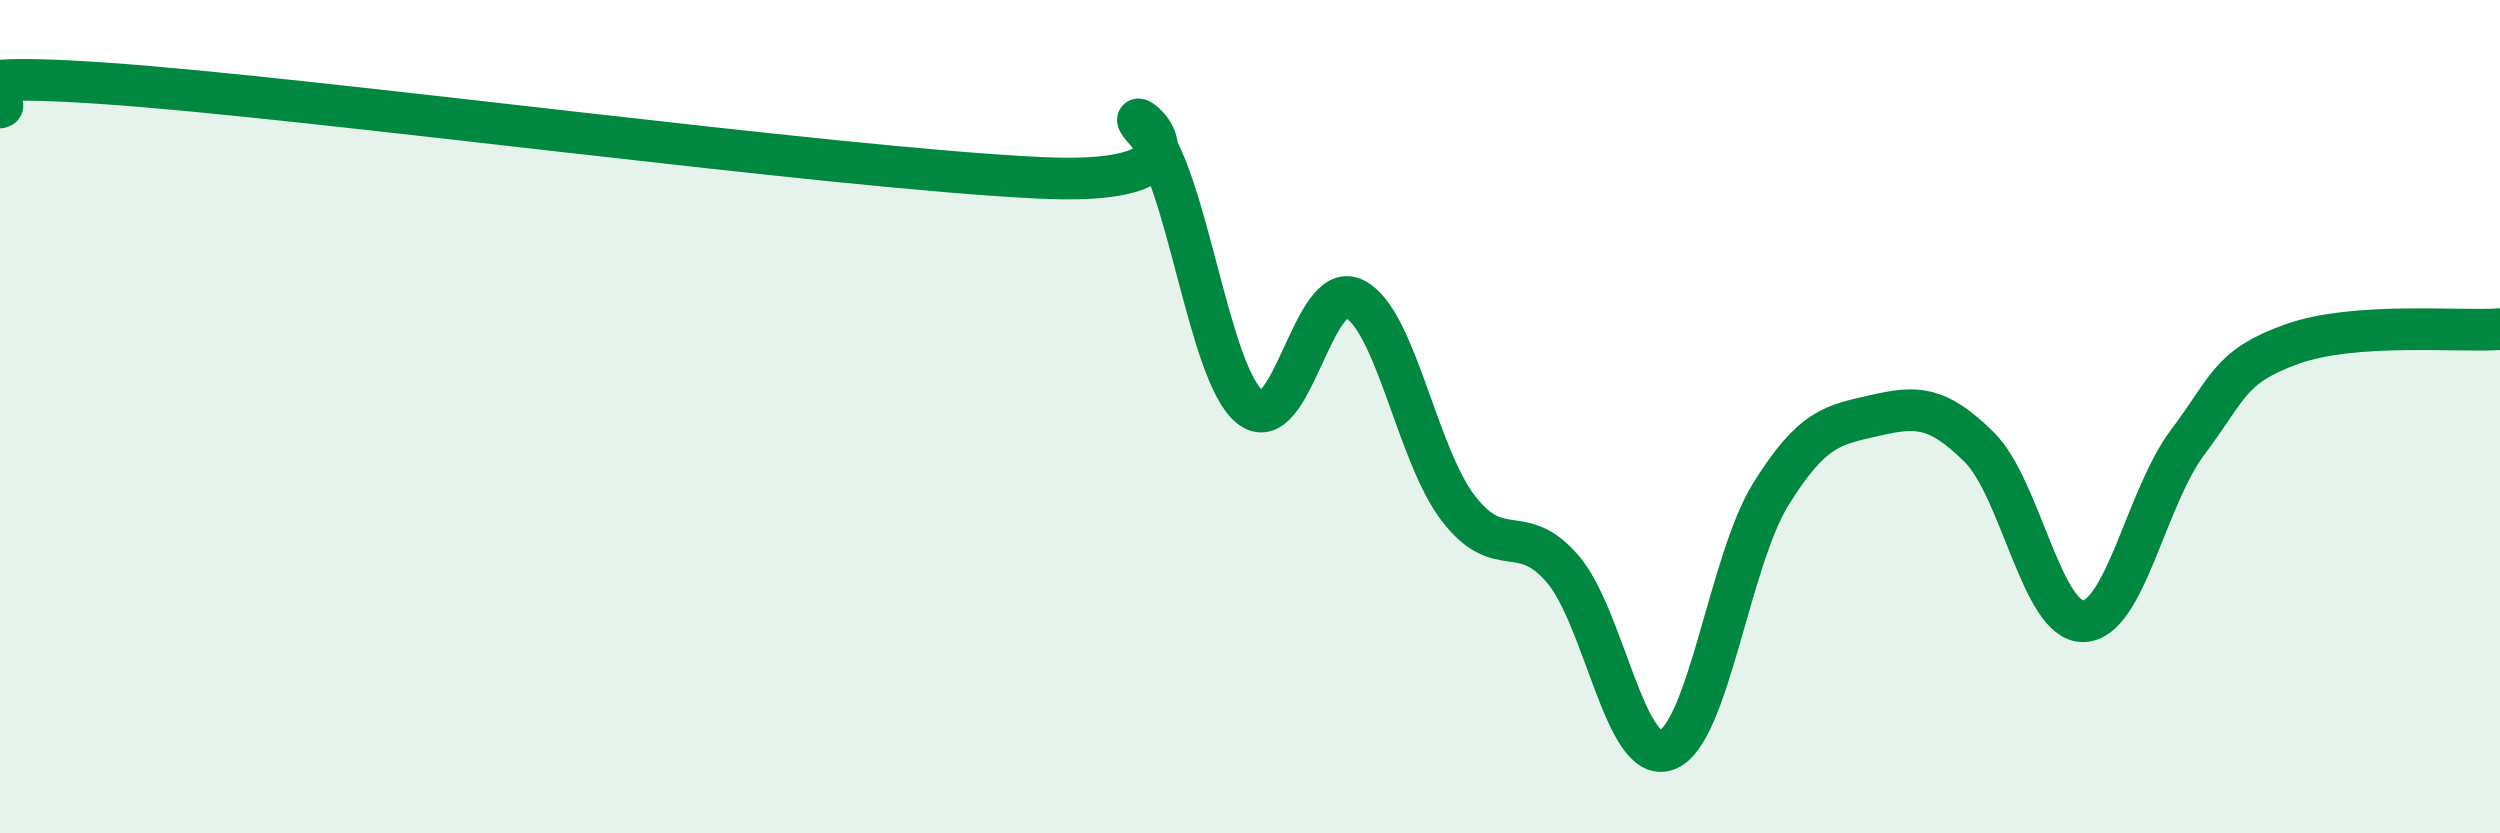
    <svg width="60" height="20" viewBox="0 0 60 20" xmlns="http://www.w3.org/2000/svg">
      <path
        d="M 0,2.58 C 0.5,2.46 -2.5,1.66 2.5,2 C 7.5,2.34 20,4.04 25,4.27 C 30,4.5 26.5,2.05 27.5,3.15 C 28.5,4.25 29,8.97 30,9.77 C 31,10.57 31.5,6.68 32.5,7.17 C 33.5,7.66 34,10.9 35,12.2 C 36,13.5 36.5,12.49 37.5,13.65 C 38.5,14.81 39,18.36 40,18 C 41,17.64 41.5,13.47 42.5,11.86 C 43.5,10.25 44,10.2 45,9.97 C 46,9.74 46.5,9.74 47.5,10.73 C 48.5,11.72 49,14.93 50,14.91 C 51,14.89 51.5,11.95 52.5,10.62 C 53.5,9.29 53.5,8.8 55,8.26 C 56.5,7.72 59,7.97 60,7.9L60 20L0 20Z"
        fill="#008740"
        opacity="0.1"
        stroke-linecap="round"
        stroke-linejoin="round"
      />
      <path
        d="M 0,2.58 C 0.5,2.46 -2.5,1.66 2.5,2 C 7.5,2.34 20,4.04 25,4.27 C 30,4.5 26.5,2.05 27.5,3.15 C 28.5,4.25 29,8.97 30,9.77 C 31,10.57 31.5,6.68 32.5,7.17 C 33.5,7.66 34,10.9 35,12.2 C 36,13.5 36.5,12.49 37.5,13.65 C 38.5,14.81 39,18.36 40,18 C 41,17.64 41.5,13.47 42.5,11.86 C 43.5,10.25 44,10.2 45,9.97 C 46,9.74 46.5,9.74 47.5,10.73 C 48.5,11.72 49,14.93 50,14.91 C 51,14.89 51.5,11.95 52.5,10.62 C 53.5,9.29 53.5,8.8 55,8.26 C 56.5,7.72 59,7.97 60,7.9"
        stroke="#008740"
        stroke-width="1"
        fill="none"
        stroke-linecap="round"
        stroke-linejoin="round"
      />
    </svg>
  